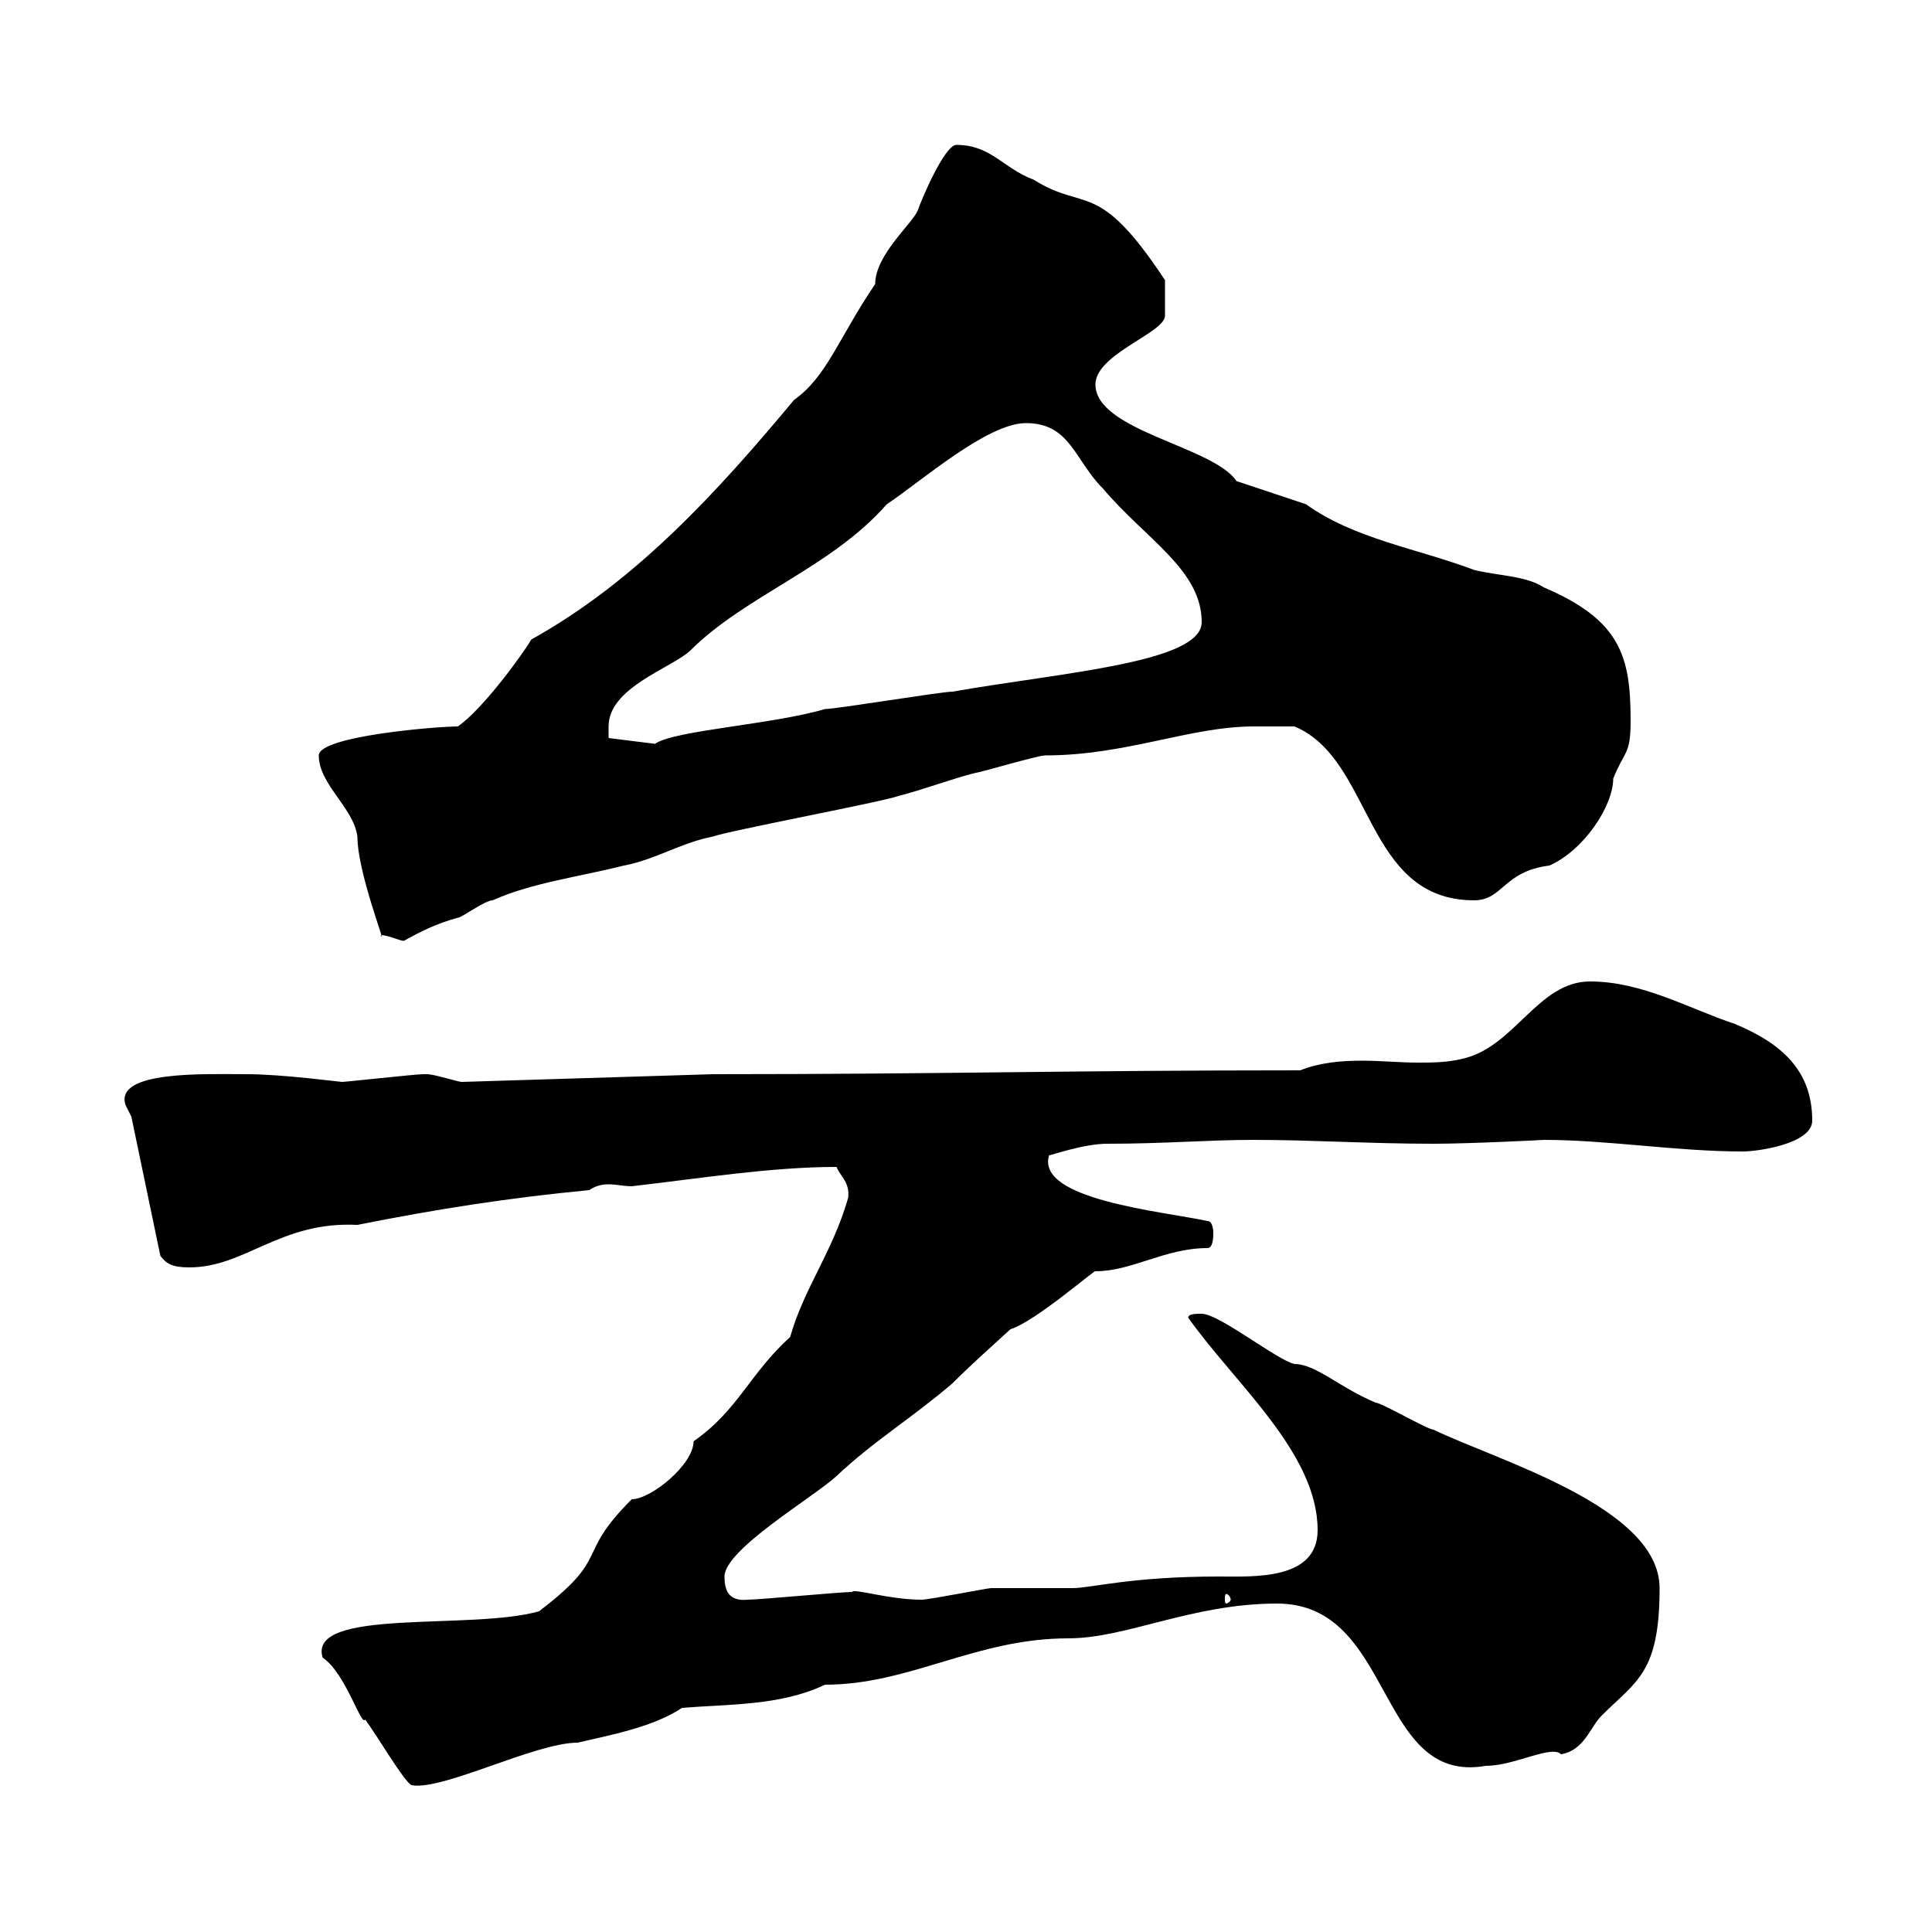 <svg xmlns="http://www.w3.org/2000/svg" xmlns:xlink="http://www.w3.org/1999/xlink" width="300" height="300"><path d="M50.10 257.40C53.70 259.80 56.10 268.20 56.70 267C58.50 269.40 62.70 276.60 63.90 277.20C68.70 278.10 83.10 270.60 89.70 270.60C94.80 269.40 101.40 268.20 105.90 265.20C113.10 264.60 121.20 264.90 128.10 261.60C141.30 261.60 151.50 254.40 165.90 254.40C174.90 254.40 185.10 249 198.30 249C216.60 249 213.60 277.20 230.70 274.20C235.20 274.20 240.90 270.90 242.40 272.40C246 271.80 246.90 268.20 248.70 266.40C254.10 261 257.70 259.80 257.70 246.60C257.70 234 232.50 226.80 222.60 222C221.70 222 214.50 217.80 213.60 217.80C207.90 215.40 204.30 211.80 201 211.80C198.30 211.20 189.30 204 186.60 204C185.70 204 184.50 204 184.50 204.60C191.70 214.80 204.60 225.60 204.60 237.60C204.60 245.40 194.70 244.80 189.30 244.80C175.50 244.80 169.50 246.60 166.50 246.60C165.90 246.60 155.10 246.60 153.90 246.60C153.30 246.60 144.30 248.40 143.10 248.40C138 248.40 132.60 246.60 132.30 247.20C130.50 247.20 117.90 248.40 116.10 248.40C113.10 248.70 112.50 246.90 112.50 244.80C112.50 240.60 126.30 232.50 129.90 229.20C135.60 223.80 141.60 220.20 147.90 214.80C150.90 211.80 153.30 209.70 156.90 206.40C160.80 205.20 170.40 196.80 170.10 197.40C175.80 197.40 180.90 193.80 187.50 193.80C188.40 193.80 188.40 192 188.40 191.40C188.40 191.40 188.40 189.60 187.50 189.60C180.60 188.10 160.80 186.30 162.90 179.40C163.20 179.40 168.30 177.60 171.90 177.60C180.90 177.60 187.50 177 194.70 177C203.70 177 212.70 177.60 222.60 177.60C228.30 177.60 240 177 239.70 177C249.60 177 260.40 178.80 270.60 178.80C273 178.80 281.40 177.60 281.40 174C281.40 166.20 276.60 162 269.40 159C262.20 156.60 255 152.40 246.90 152.40C238.80 152.40 235.20 162.60 227.10 164.40C224.70 165 222.30 165 220.20 165C217.20 165 214.50 164.70 211.50 164.70C208.20 164.70 204.90 165 201.90 166.20C165.90 166.20 146.40 166.80 110.70 166.80L71.70 168C71.10 168 67.50 166.80 66.30 166.80C65.70 166.80 65.70 166.80 65.70 166.80C64.50 166.80 53.70 168 53.10 168C52.80 168 43.80 166.80 38.40 166.80C31.80 166.80 17.70 166.20 19.50 171.60C19.50 171.60 20.40 173.40 20.40 173.40L24.90 195C25.80 196.20 26.70 196.80 29.40 196.80C38.10 196.80 43.50 189.60 55.50 190.20C67.50 187.80 78.90 186 91.50 184.80C92.40 184.20 93.30 183.90 94.50 183.90C95.70 183.90 96.90 184.20 98.10 184.20C108.60 183 119.70 181.20 129.90 181.20C130.50 182.70 132 183.60 131.70 186C129.30 194.40 124.80 200.10 122.70 207.60C116.40 213.30 114.60 219 107.70 223.80C107.70 227.40 101.10 232.80 98.10 232.80C89.10 241.80 95.10 241.50 83.70 250.20C73.20 253.20 47.70 249.60 50.10 257.40ZM191.10 248.40C191.10 248.70 190.50 249 190.50 249C190.20 249 190.20 248.70 190.20 248.40C190.20 247.80 190.20 247.50 190.50 247.50C190.50 247.50 191.10 247.80 191.10 248.40ZM49.50 117.30C49.50 121.80 54.90 125.40 55.50 129.90C55.50 135.60 60.30 147.60 59.10 145.20C60.30 145.20 62.10 146.10 62.70 146.10C65.40 144.60 67.80 143.40 71.10 142.50C71.70 142.50 75.30 139.80 76.50 139.80C82.50 137.10 89.70 136.20 96.90 134.40C101.70 133.50 105.90 130.80 110.70 129.90C113.10 129 137.10 124.50 139.50 123.60C143.10 122.70 147.90 120.90 151.50 120C152.10 120 161.10 117.30 162.30 117.30C174.90 117.30 184.80 112.80 194.70 112.80C195.60 112.80 200.10 112.80 201 112.80C213.30 117.90 211.80 139.80 228.90 139.80C233.40 139.80 233.40 135.30 240.60 134.40C246 132 250.50 125.10 250.50 120.90C252.30 116.40 253.20 117.30 253.20 111.90C253.20 102 251.70 96.30 239.70 91.20C237 89.40 232.50 89.40 228.90 88.50C220.20 85.20 210.30 83.70 202.80 78.30L192 74.70C188.40 69.30 170.10 66.90 170.10 59.70C170.10 54.90 181.20 51.60 180.90 48.90L180.90 43.50C170.40 27.60 168.60 33 160.50 27.90C155.70 26.10 153.90 22.50 148.50 22.50C146.70 22.50 143.10 30.90 142.50 32.70C141.60 34.80 135.90 39.60 135.90 44.10C130.20 52.50 128.40 58.50 123.30 62.10C111.30 76.50 98.70 90.30 82.50 99.30C81.30 101.40 75 110.10 71.10 112.80C67.80 112.80 49.50 114.30 49.50 117.30ZM94.50 112.80C94.50 106.80 104.10 103.80 107.10 101.10C115.80 92.40 129 88.20 137.70 78.30C143.10 74.70 153.30 65.70 159.30 65.70C166.20 65.70 166.80 71.40 171.30 75.90C177.90 83.70 186.60 88.50 186.60 96.60C186.60 102.90 165 104.40 147.90 107.40C146.10 107.40 129.90 110.10 128.10 110.10C120 112.50 104.70 113.40 101.70 115.50L94.50 114.60C94.50 114.60 94.50 113.70 94.50 112.80Z"/></svg>